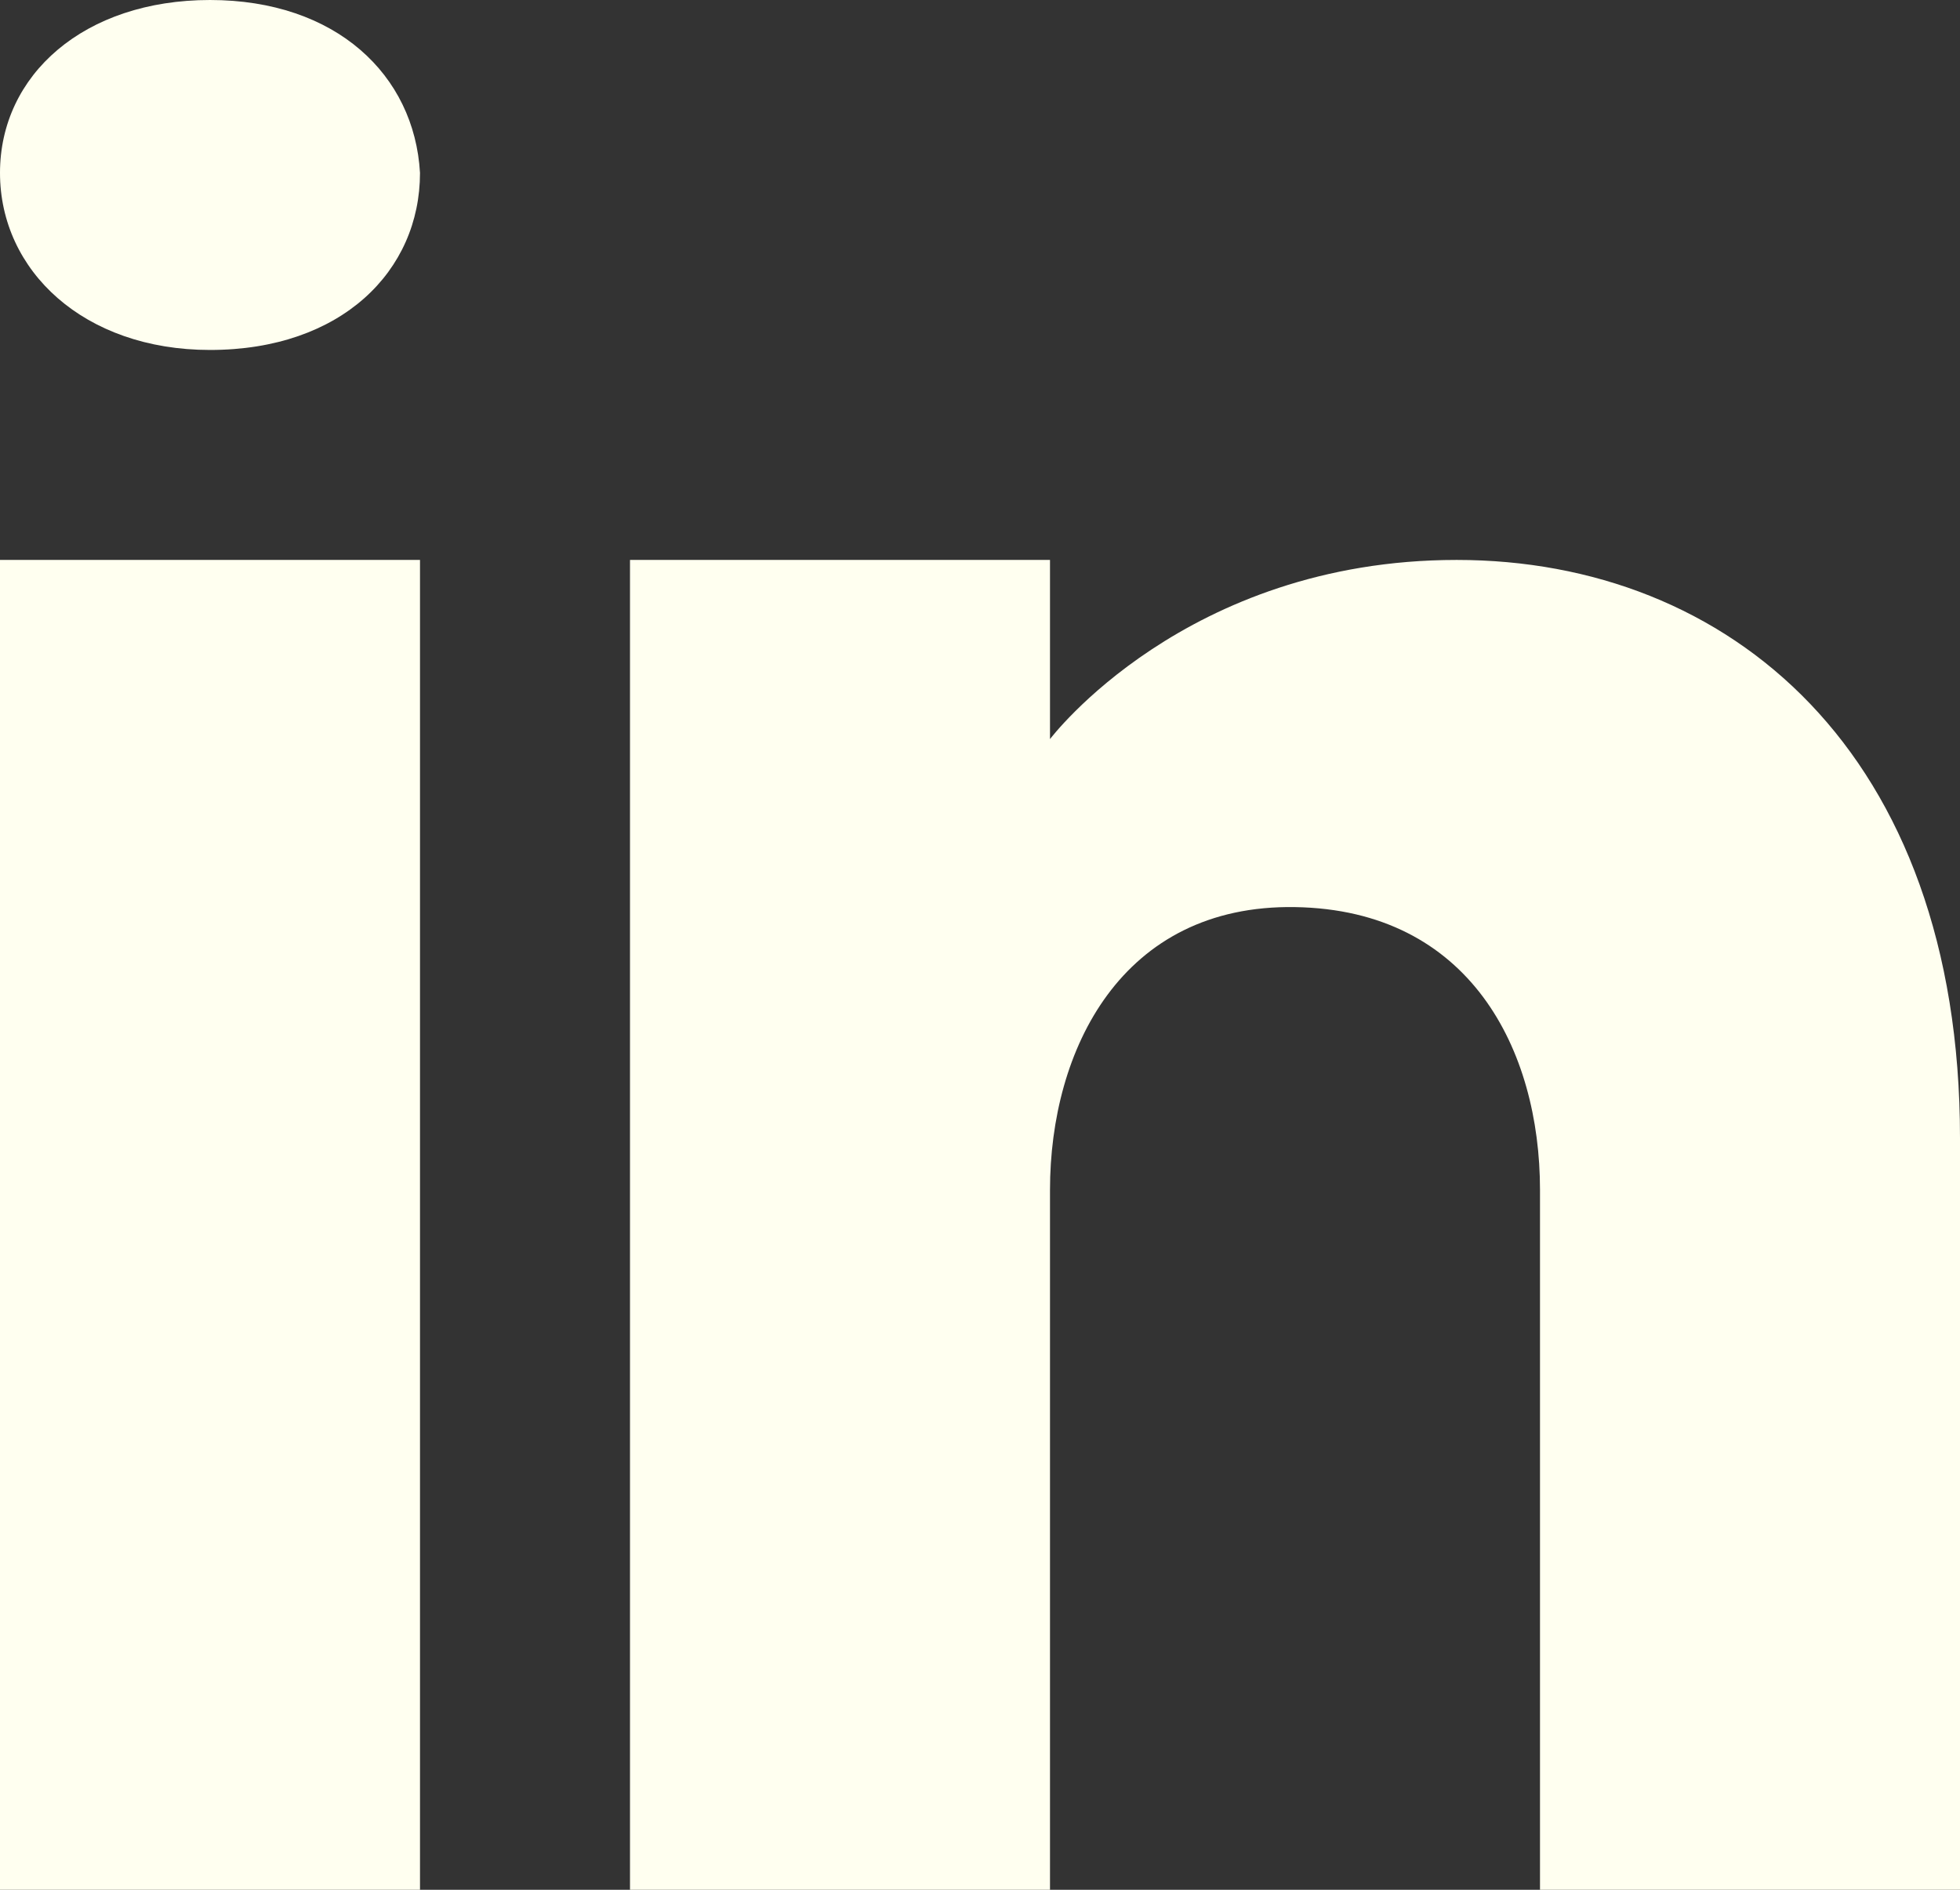 <?xml version="1.0" encoding="UTF-8"?><svg id="Lag_1" xmlns="http://www.w3.org/2000/svg" viewBox="0 0 28 27"><rect x="0" y="0" width="28" height="27" fill="#333333" stroke="none"/><defs><style>.cls-1{fill:ivory;}</style></defs><path class="cls-1" d="M0,8H6V27H0V8Z"/><path class="cls-1" d="M3,5h0C1.2,5,0,3.87,0,2.47S1.2,0,3,0s2.92,1.07,3,2.47c0,1.4-1.12,2.53-3,2.53Z"/><path class="cls-1" d="M28,27h-6v-10c0-2-1-4-3.5-4.04-2.48-.04-3.5,2.04-3.5,4.04v10h-6V8h6v2.56s1.93-2.56,5.81-2.56,7.19,2.73,7.19,8.26v10.74Z"/></svg>